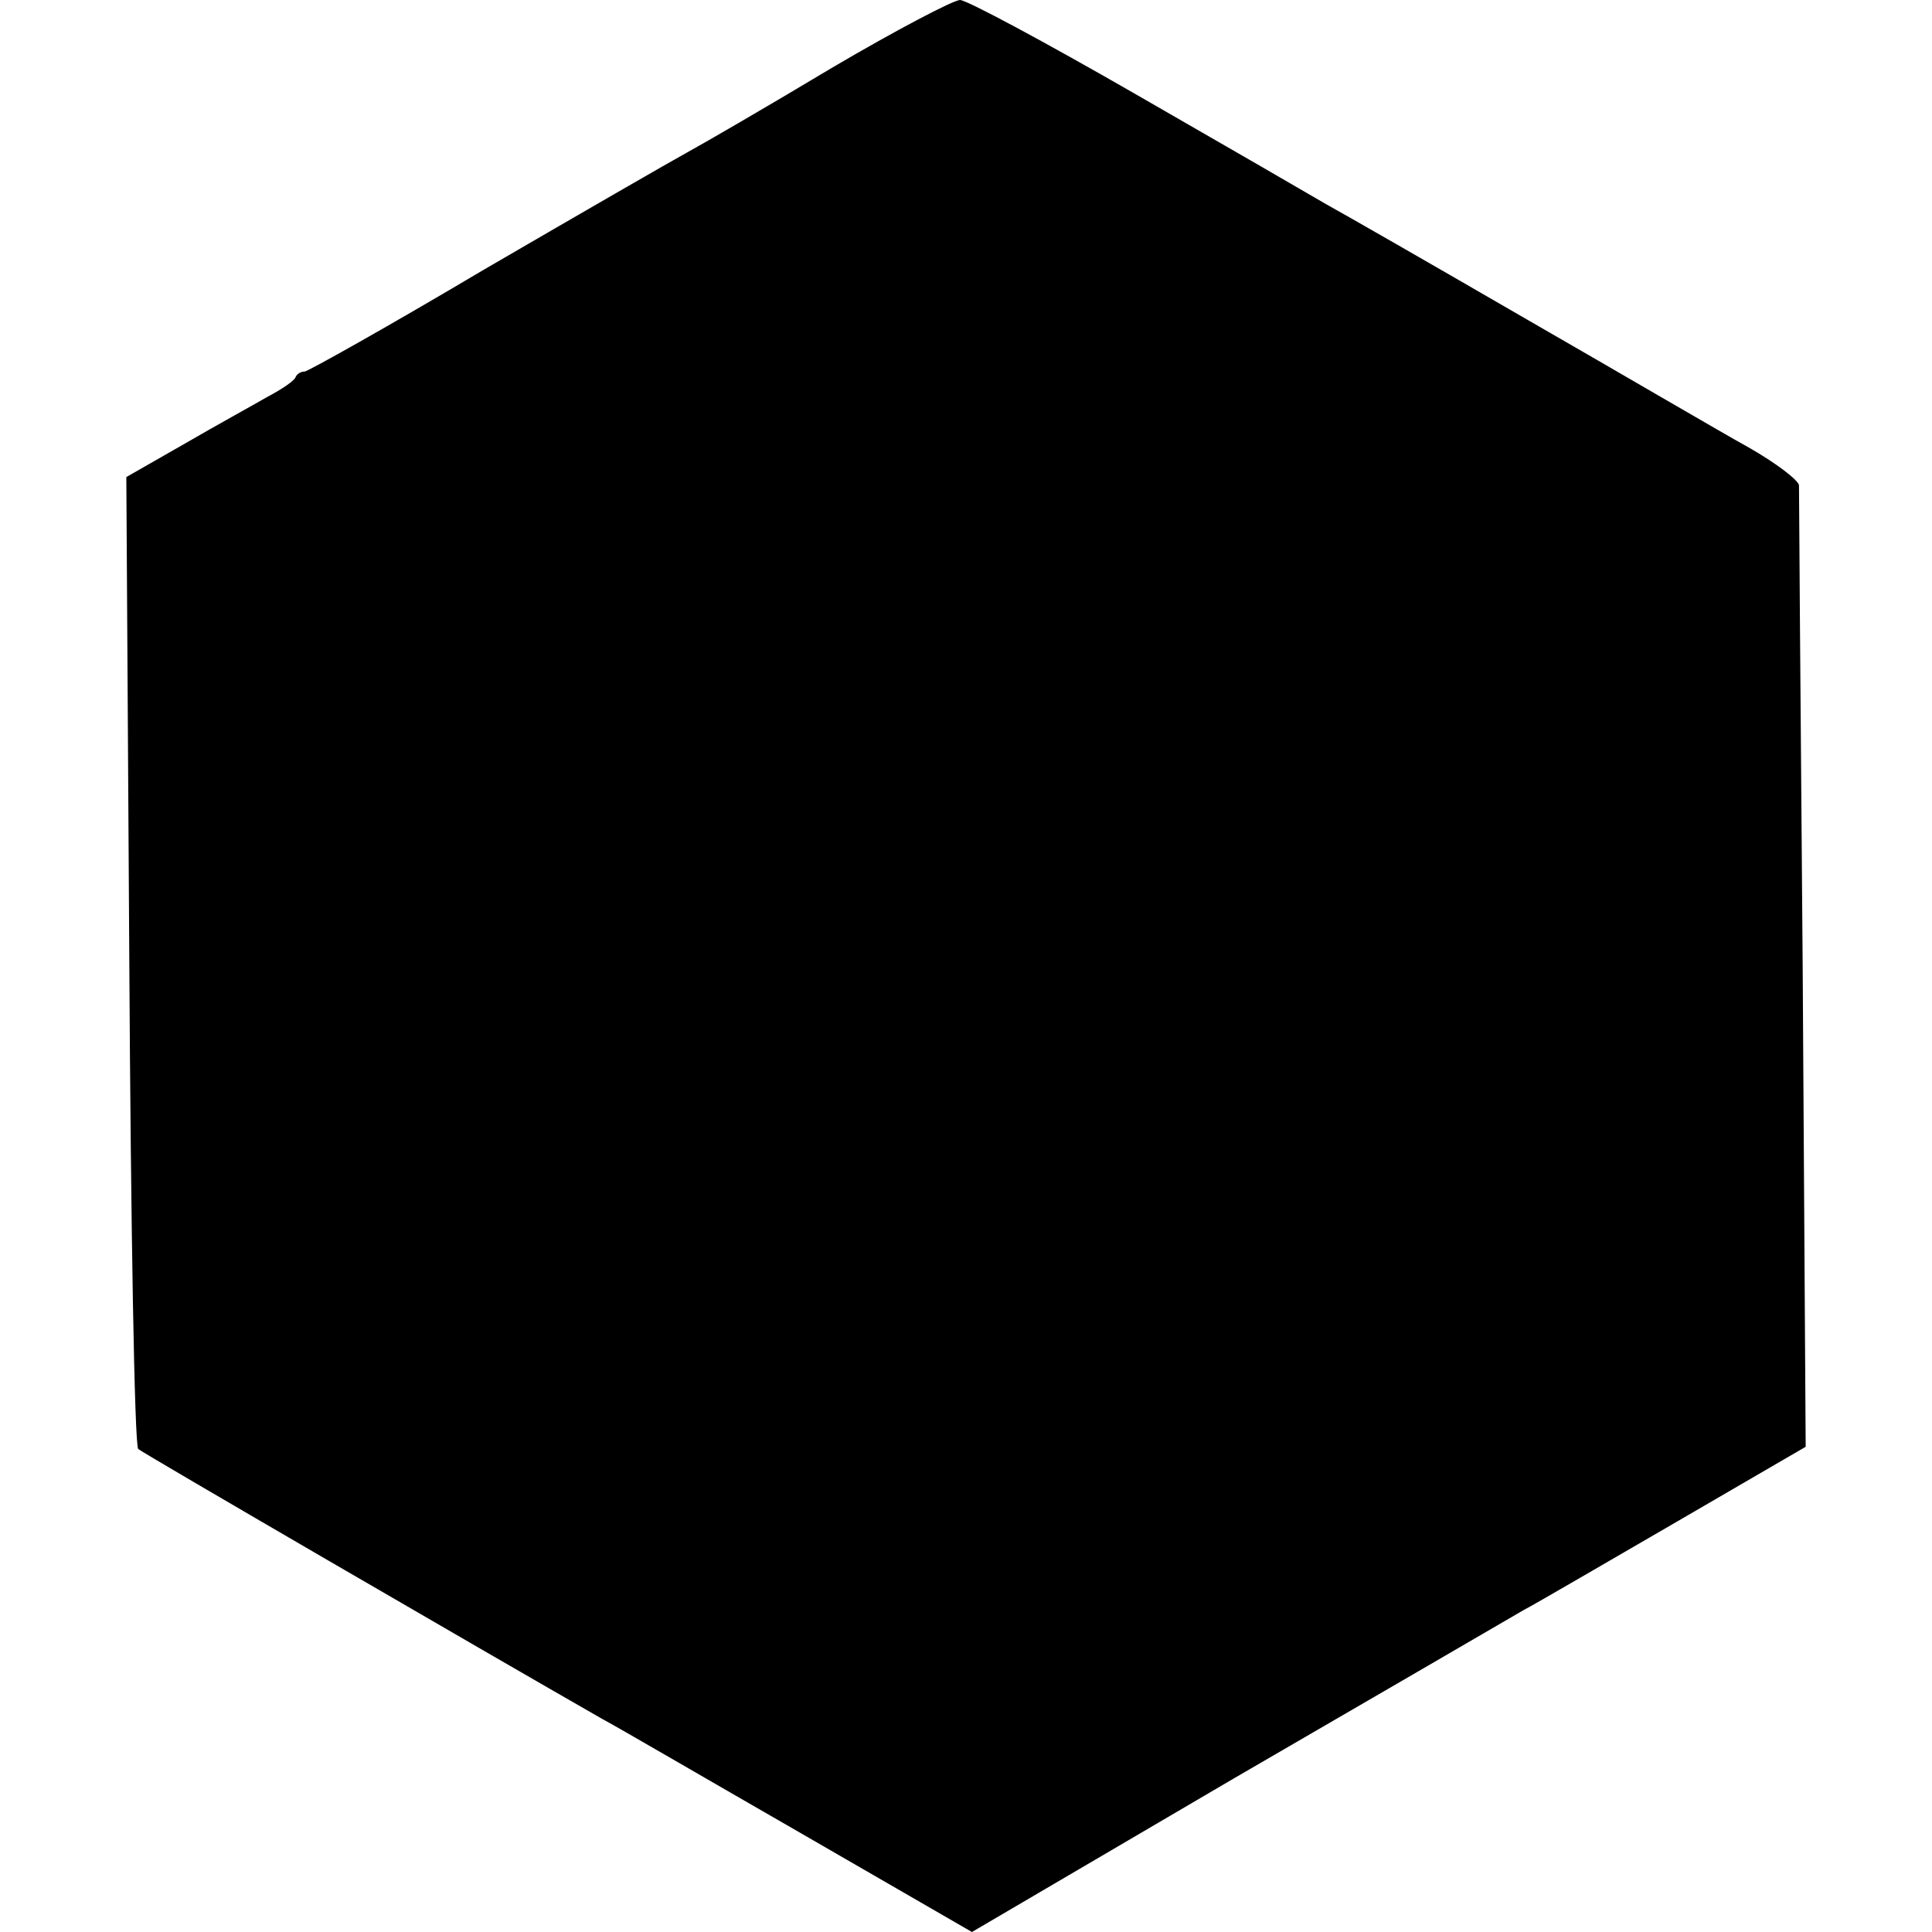 <?xml version="1.0" standalone="no"?>
<!DOCTYPE svg PUBLIC "-//W3C//DTD SVG 20010904//EN"
 "http://www.w3.org/TR/2001/REC-SVG-20010904/DTD/svg10.dtd">
<svg version="1.0" xmlns="http://www.w3.org/2000/svg"
 width="260pt" height="260pt" viewBox="0 0 260 260"
 preserveAspectRatio="xMidYMid meet">
<g transform="translate(0,260) scale(0.1,-0.1)"
fill="#000000" stroke="none">
<path d="M1120 2509 c-85 -51 -173 -102 -195 -114 -22 -12 -145 -83 -274 -158
-128 -76 -237 -137 -241 -137 -5 0 -10 -3 -12 -7 -1 -5 -19 -17 -38 -27 -19
-11 -70 -39 -113 -64 l-77 -44 4 -650 c2 -357 7 -653 12 -658 7 -6 465 -272
624 -363 19 -10 139 -80 266 -153 l232 -134 353 207 c195 113 370 215 389 226
19 10 113 65 208 120 l172 100 -4 641 c-3 353 -5 646 -5 653 -1 7 -31 30 -68
51 -38 21 -171 99 -298 172 -126 73 -248 143 -270 155 -22 13 -138 80 -258
149 -120 69 -226 126 -235 126 -9 0 -87 -41 -172 -91z"/>
</g>
</svg>
